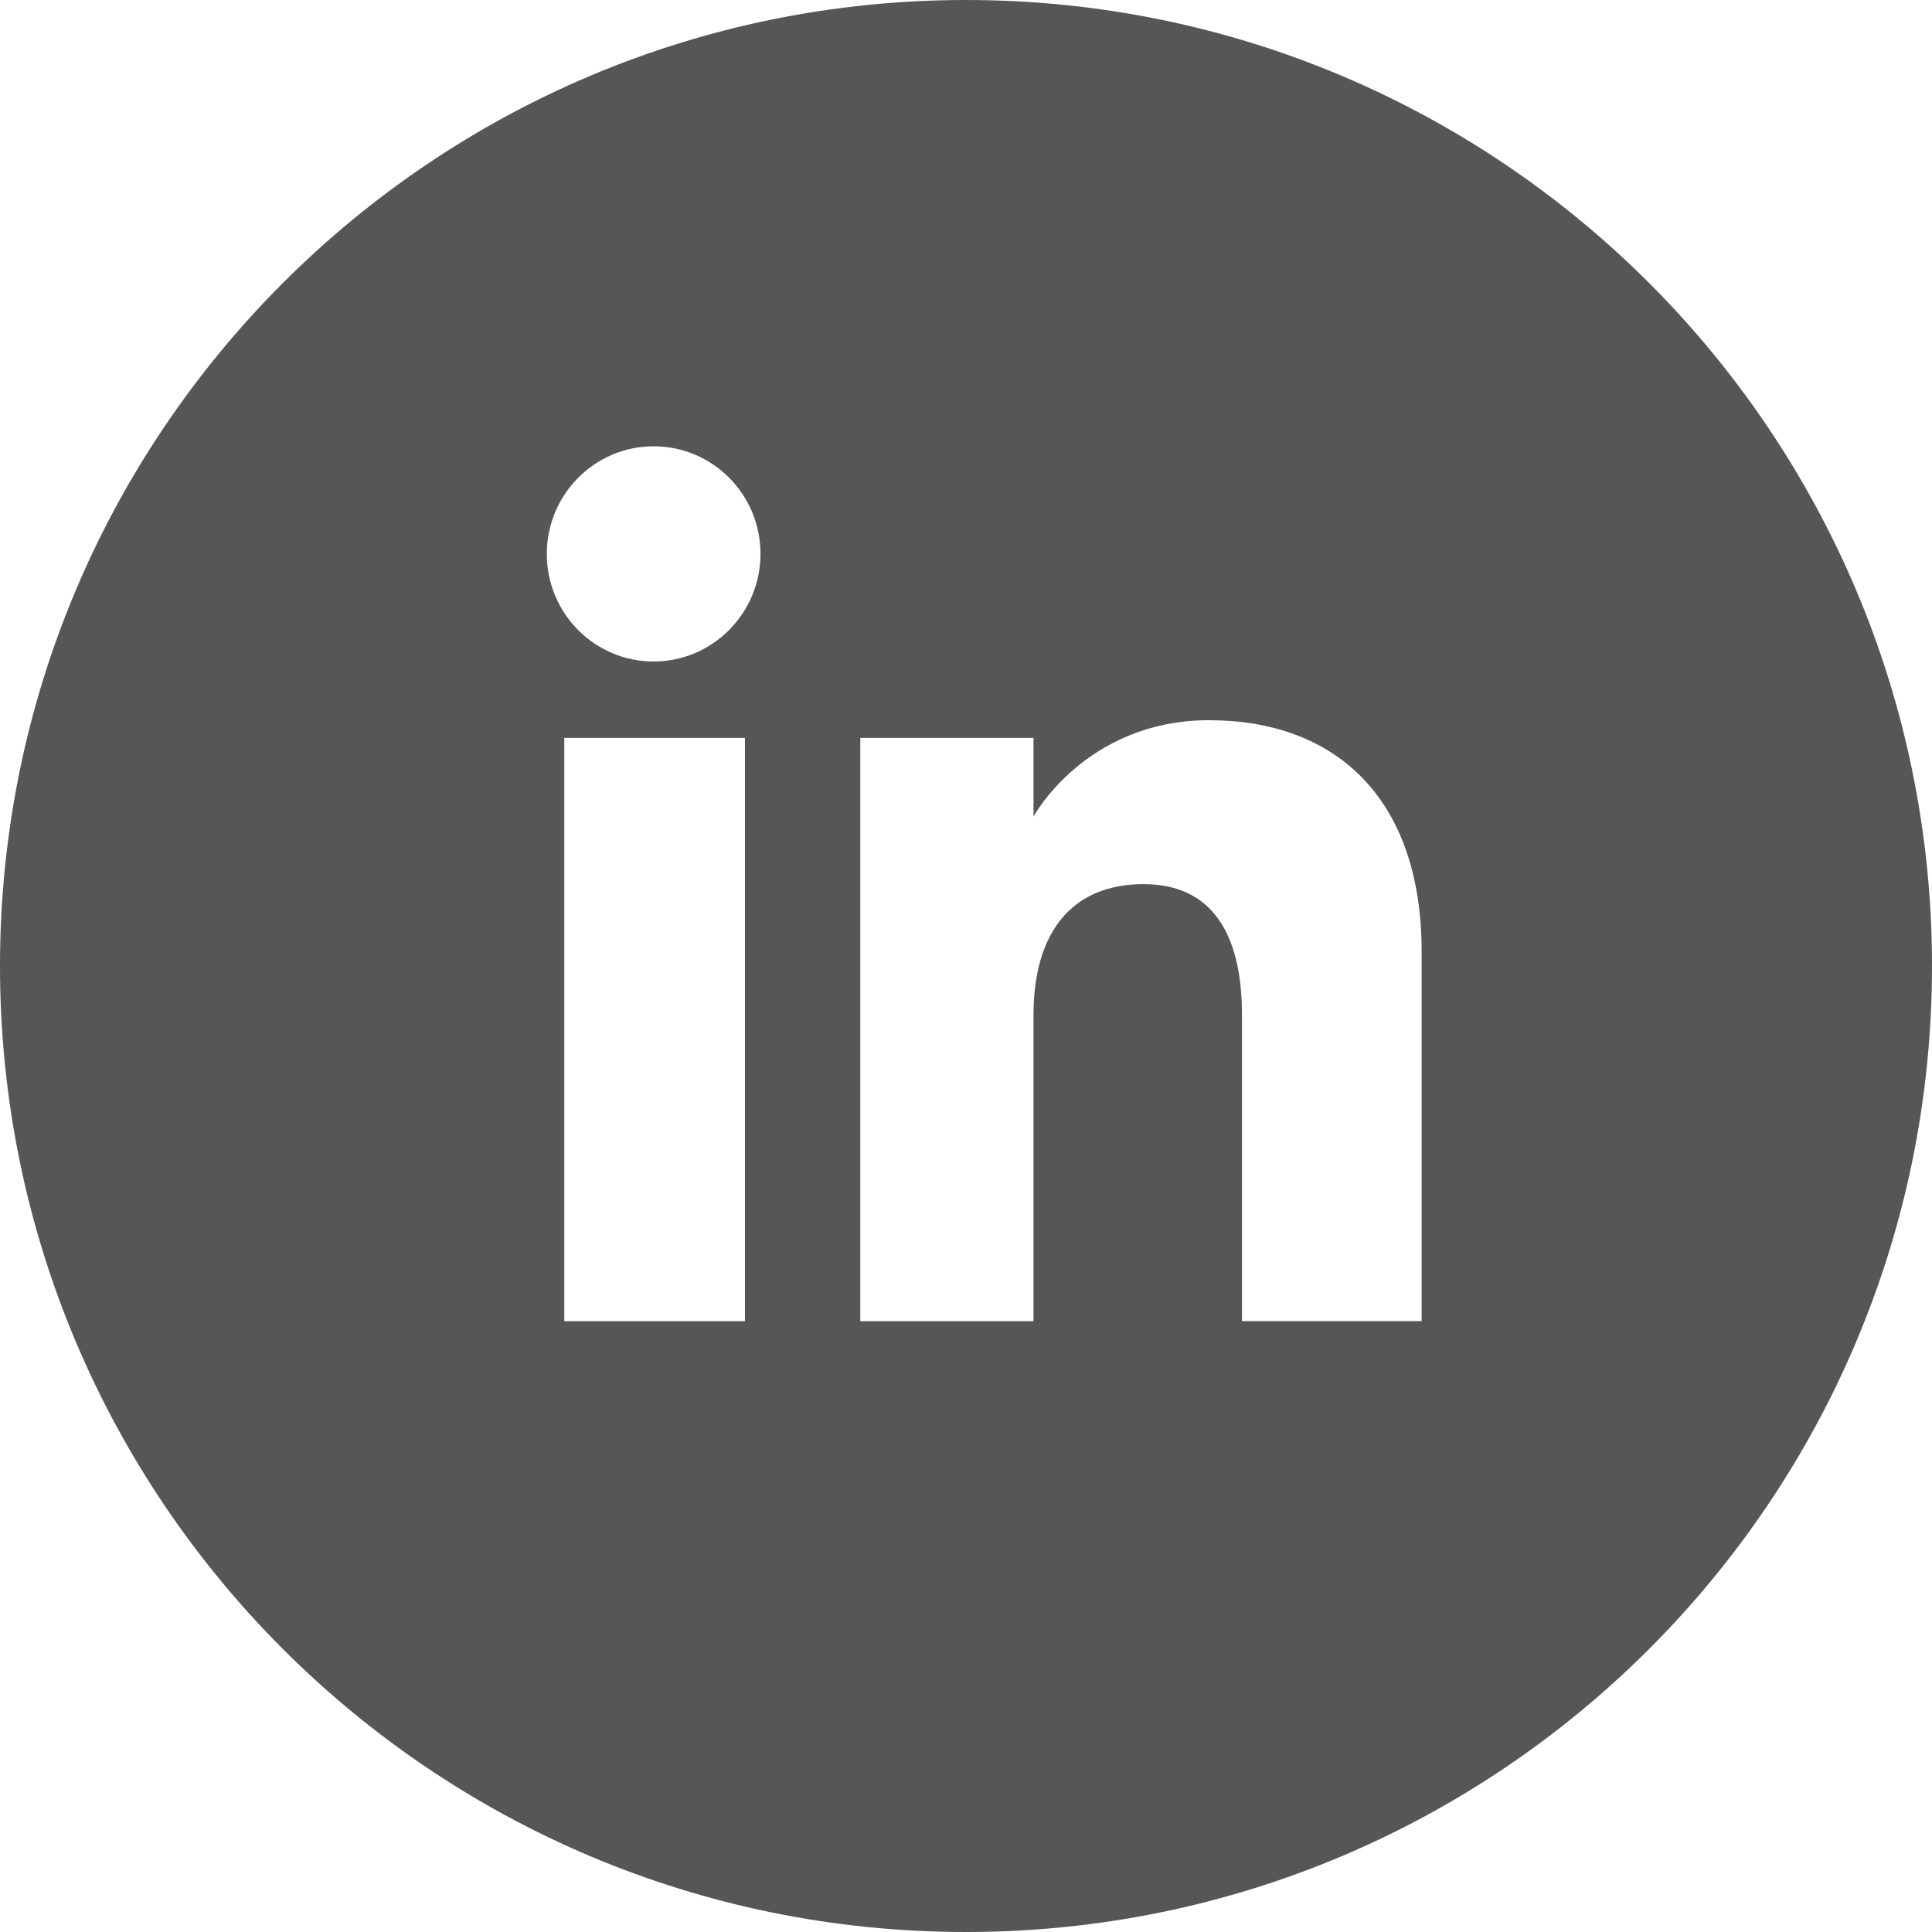 <svg width="70" height="70" viewBox="0 0 70 70" xmlns="http://www.w3.org/2000/svg">
    <path d="M35 0c19.33 0 35 15.67 35 35S54.33 70 35 70 0 54.33 0 35 15.67 0 35 0zm-8.009 26.736h-6.546v21.132h6.546V26.736zm16.827-.642c-4.483 0-6.372 3.49-6.372 3.49v-2.848H31.17v21.132h6.276v-11.09c0-2.974 1.371-4.744 3.988-4.744 2.406 0 3.565 1.697 3.565 4.743v11.09h6.51V34.49c0-5.662-3.207-8.395-7.69-8.395zM23.682 16.17c-2.136 0-3.87 1.749-3.87 3.898 0 2.157 1.734 3.899 3.87 3.899 2.137 0 3.872-1.75 3.872-3.899 0-2.157-1.735-3.898-3.872-3.898z" fill="#575656" fill-rule="evenodd"/>
</svg>
